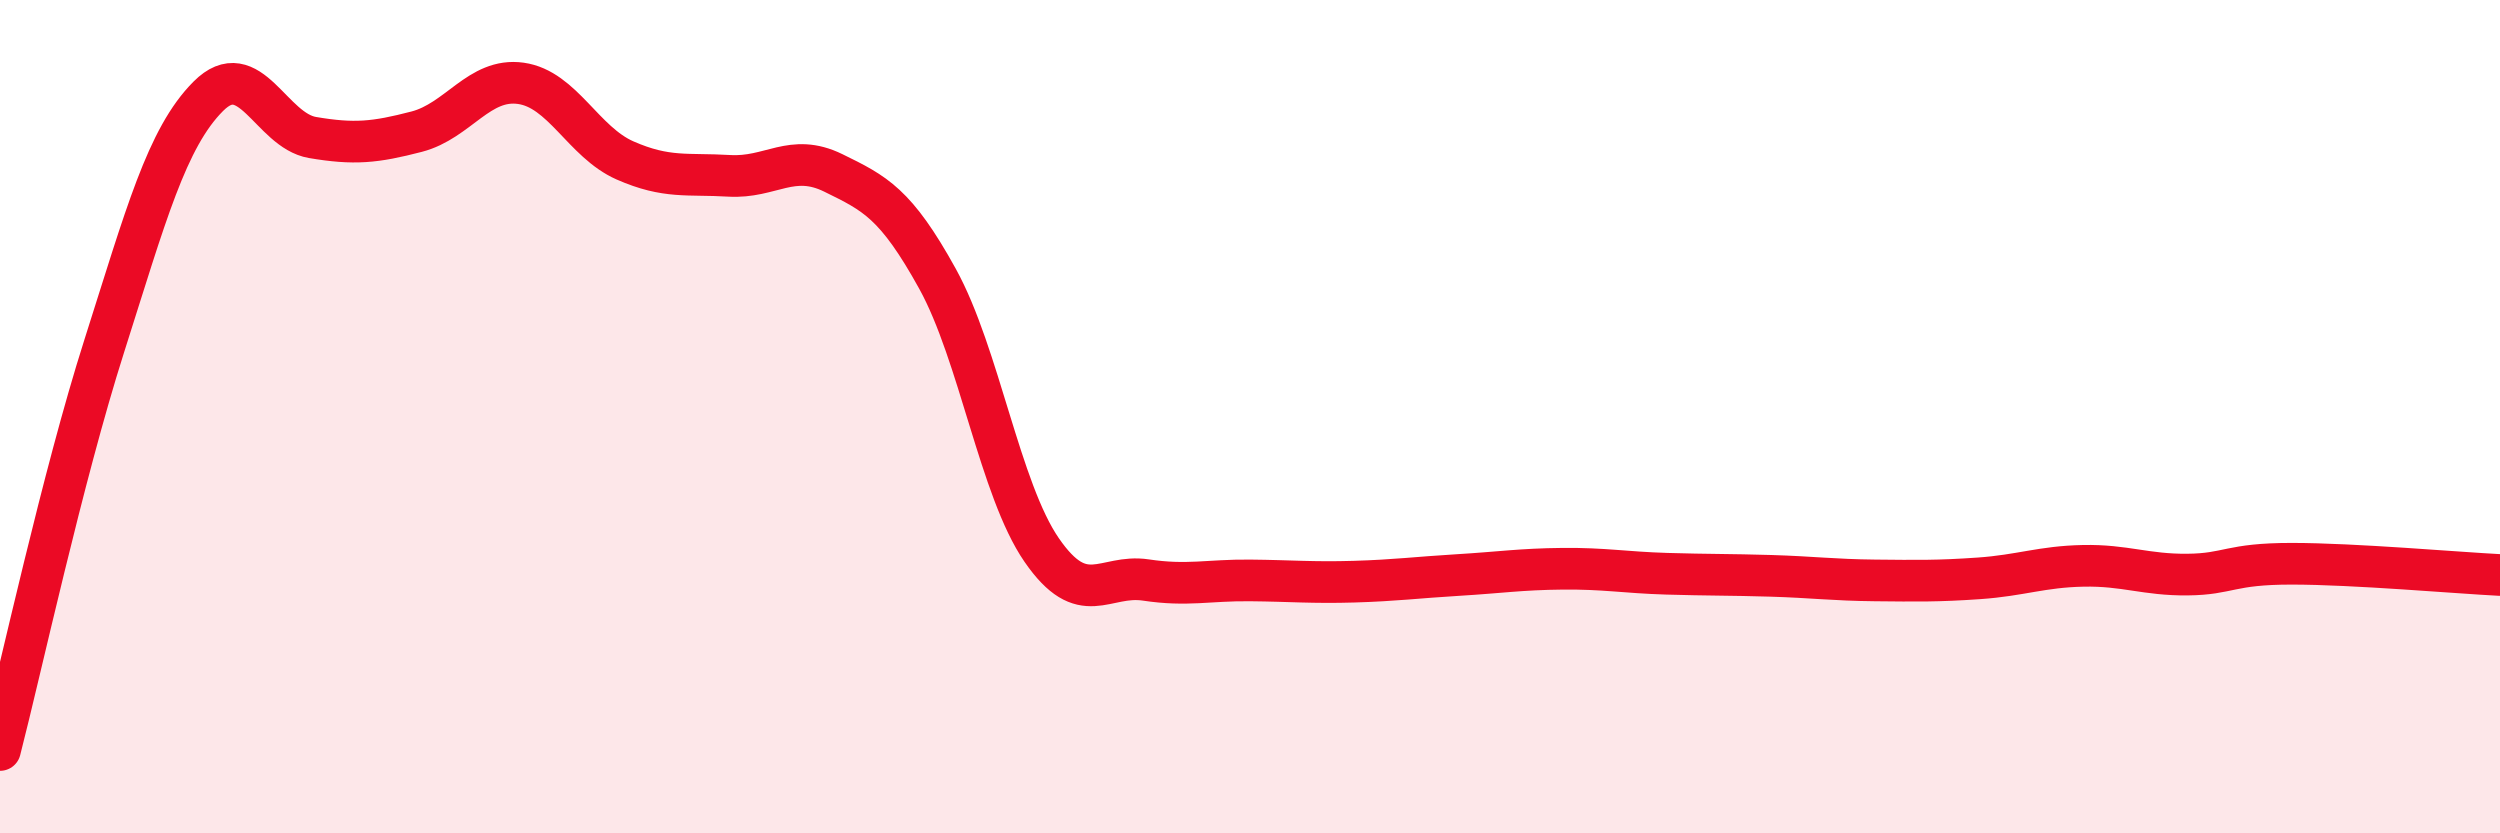 
    <svg width="60" height="20" viewBox="0 0 60 20" xmlns="http://www.w3.org/2000/svg">
      <path
        d="M 0,18 C 0.5,16.06 1.5,11.45 2.5,8.31 C 3.5,5.17 4,3.31 5,2.31 C 6,1.31 6.5,3.13 7.5,3.3 C 8.5,3.47 9,3.42 10,3.16 C 11,2.9 11.5,1.86 12.5,2 C 13.5,2.14 14,3.41 15,3.85 C 16,4.29 16.5,4.16 17.5,4.22 C 18.5,4.28 19,3.66 20,4.15 C 21,4.64 21.5,4.88 22.5,6.69 C 23.5,8.5 24,11.75 25,13.2 C 26,14.65 26.5,13.77 27.5,13.92 C 28.5,14.07 29,13.92 30,13.93 C 31,13.94 31.5,13.99 32.5,13.96 C 33.5,13.93 34,13.86 35,13.8 C 36,13.74 36.5,13.66 37.5,13.65 C 38.5,13.64 39,13.74 40,13.77 C 41,13.8 41.5,13.79 42.5,13.82 C 43.5,13.85 44,13.92 45,13.93 C 46,13.94 46.5,13.95 47.5,13.88 C 48.5,13.81 49,13.6 50,13.58 C 51,13.56 51.5,13.8 52.5,13.79 C 53.5,13.78 53.5,13.53 55,13.53 C 56.5,13.53 59,13.75 60,13.8L60 20L0 20Z"
        fill="#EB0A25"
        opacity="0.1"
        stroke-linecap="round"
        stroke-linejoin="round"
      />
      <path
        d="M 0,18 C 0.5,16.06 1.5,11.45 2.5,8.31 C 3.5,5.17 4,3.31 5,2.31 C 6,1.31 6.5,3.13 7.5,3.3 C 8.5,3.47 9,3.42 10,3.16 C 11,2.9 11.5,1.86 12.5,2 C 13.5,2.14 14,3.41 15,3.85 C 16,4.29 16.5,4.16 17.5,4.22 C 18.5,4.28 19,3.66 20,4.15 C 21,4.64 21.5,4.88 22.5,6.69 C 23.5,8.5 24,11.75 25,13.2 C 26,14.65 26.5,13.77 27.5,13.92 C 28.5,14.07 29,13.92 30,13.93 C 31,13.94 31.5,13.99 32.5,13.96 C 33.5,13.93 34,13.86 35,13.8 C 36,13.74 36.5,13.66 37.5,13.65 C 38.5,13.64 39,13.74 40,13.77 C 41,13.8 41.5,13.79 42.5,13.82 C 43.5,13.85 44,13.92 45,13.93 C 46,13.94 46.5,13.95 47.5,13.88 C 48.5,13.81 49,13.6 50,13.58 C 51,13.56 51.5,13.8 52.5,13.79 C 53.5,13.78 53.5,13.53 55,13.53 C 56.5,13.53 59,13.75 60,13.8"
        stroke="#EB0A25"
        stroke-width="1"
        fill="none"
        stroke-linecap="round"
        stroke-linejoin="round"
      />
    </svg>
  